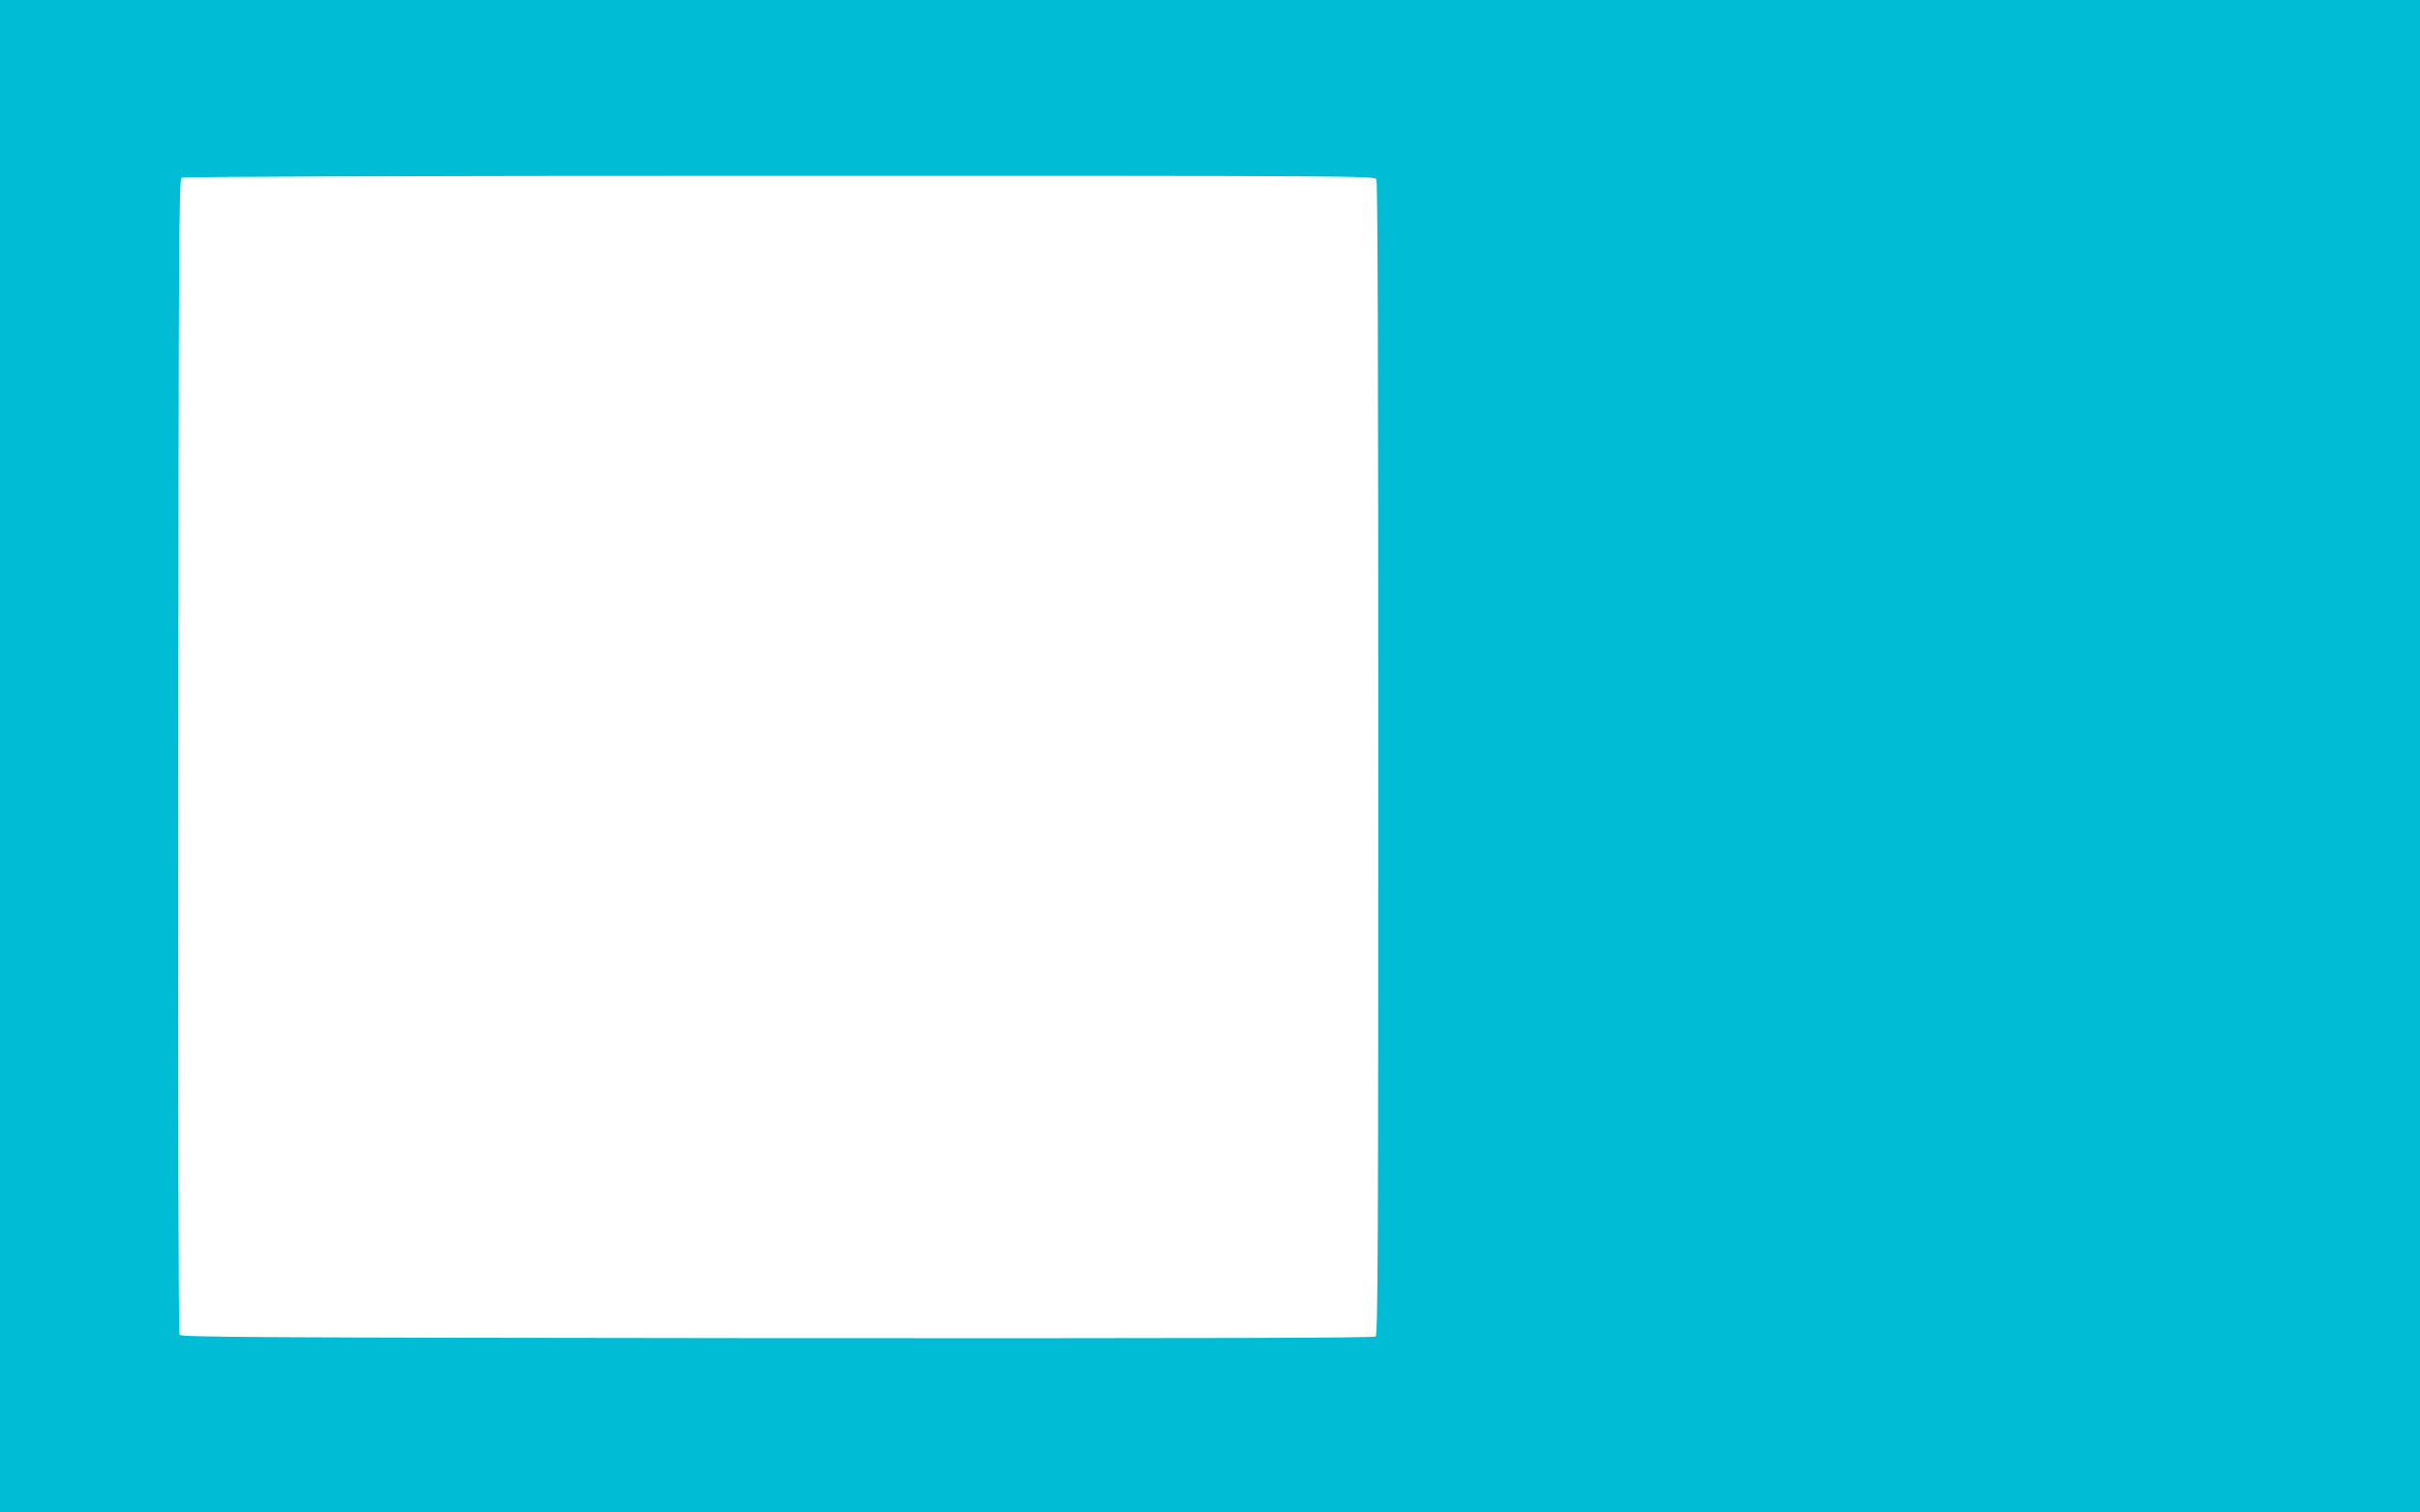 <?xml version="1.0" standalone="no"?>
<!DOCTYPE svg PUBLIC "-//W3C//DTD SVG 20010904//EN"
 "http://www.w3.org/TR/2001/REC-SVG-20010904/DTD/svg10.dtd">
<svg version="1.0" xmlns="http://www.w3.org/2000/svg"
 width="1280pt" height="800pt" viewBox="0 0 1280 800"
 preserveAspectRatio="xMidYMid meet">
<g transform="translate(0,800) scale(0.1,-0.1)"
fill="#00bcd4" stroke="none">
<path d="M0 4000 l0 -4000 6400 0 6400 0 0 4000 0 4000 -6400 0 -6400 0 0
-4000z m7280 3051 c7 -14 10 -985 10 -3064 0 -2553 -2 -3046 -14 -3056 -10 -8
-838 -10 -3165 -9 -2789 3 -3153 5 -3161 18 -6 9 -9 1149 -7 3063 2 2696 4
3049 17 3057 9 6 1196 10 3162 10 3101 0 3147 0 3158 -19z"/>
</g>
</svg>
